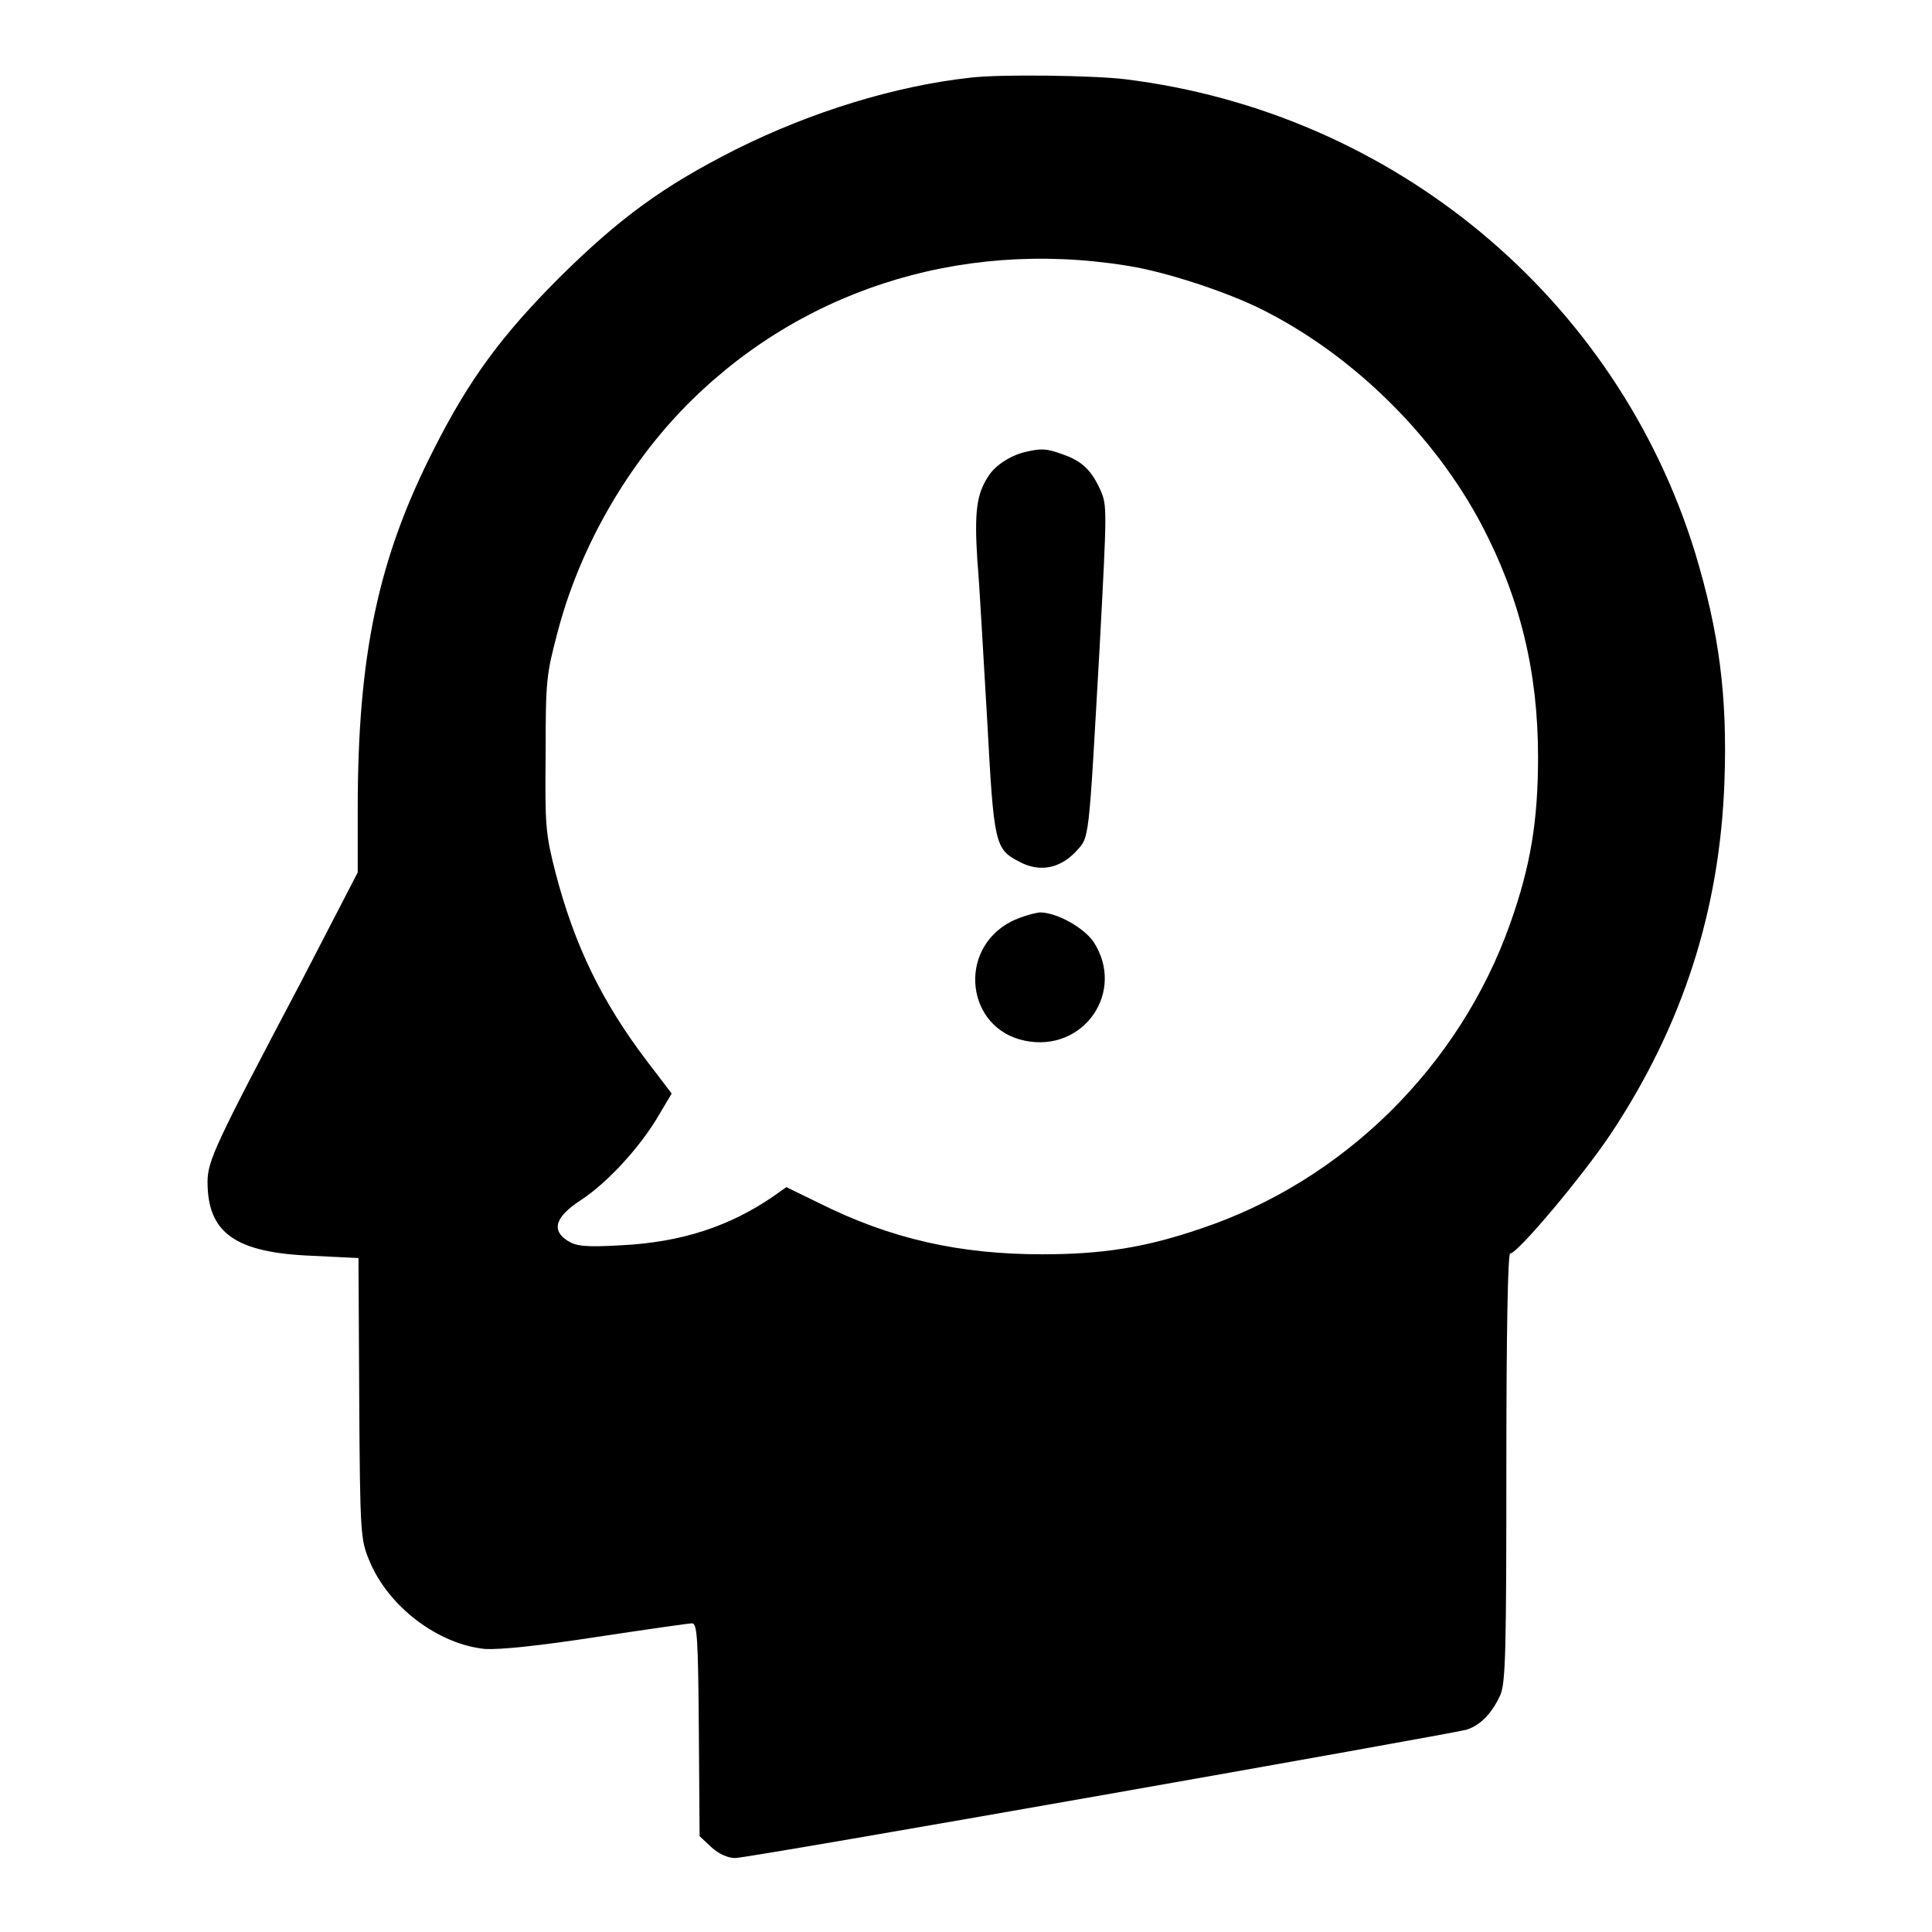 <?xml version="1.0" encoding="utf-8"?>
<!-- Svg Vector Icons : http://www.onlinewebfonts.com/icon -->
<!DOCTYPE svg PUBLIC "-//W3C//DTD SVG 1.1//EN" "http://www.w3.org/Graphics/SVG/1.1/DTD/svg11.dtd">
<svg version="1.1" xmlns="http://www.w3.org/2000/svg" xmlns:xlink="http://www.w3.org/1999/xlink" x="0px" y="0px" viewBox="0 0 256 256" enable-background="new 0 0 256 256" xml:space="preserve">
<g><g><g><path fill="#000000" d="M128.5,10.3c-9.9,1.1-21,4.5-31,9.5c-9.7,4.9-15.4,9.1-23.3,16.9c-7.7,7.7-12,13.5-16.7,22.8c-7.4,14.5-10.1,27.3-10.1,47.7v8.4L40,129.9c-11.4,21.6-12.5,23.9-12.5,26.7c0,6.8,3.7,9.4,13.9,9.8l6.1,0.3l0.1,18.6c0.1,18,0.2,18.7,1.3,21.4c2.5,6.2,9.2,11.2,15.4,11.8c2,0.1,7-0.4,14.8-1.6c6.6-1,12.2-1.8,12.6-1.8c0.7,0,0.8,2.1,0.9,14.1l0.1,14.1l1.6,1.5c1,0.9,2.2,1.4,3.1,1.4c1.9,0,94.7-16.4,96.9-17c1.9-0.6,3.4-2.2,4.5-4.6c0.7-1.6,0.8-5.8,0.8-30.2c0-17.9,0.2-28.3,0.5-28.3c1,0,9.7-10.4,13.3-15.8c9.5-14.3,14.5-29.6,15.1-46.8c0.4-11.3-0.7-19.7-3.9-30.3c-10.4-33.7-39.9-58.3-75.5-62.7C145.1,10,132.5,9.8,128.5,10.3z M149.3,35.2c5.2,0.8,13.3,3.5,17.9,5.8c12,6,22.8,16.6,29.1,28.5c5.1,9.7,7.5,19.5,7.5,30.8c0,8.5-1,14.5-3.7,22.1c-6.7,18.9-22.1,34.1-41,40.4c-7.3,2.5-13,3.4-21,3.4c-10.9,0-20-2-29.6-6.8l-4.3-2.1l-1.7,1.2c-5.8,4-12.2,6.1-20.1,6.5c-5,0.3-6.1,0.1-7.2-0.6c-2.2-1.4-1.6-3.2,1.8-5.4c3.5-2.3,7.7-6.9,10.1-10.9l1.9-3.2l-3.2-4.2c-6.1-8-9.7-15.5-12.2-25.1c-1.3-5.1-1.4-6.1-1.3-15.7c0-9.9,0.1-10.5,1.6-16.2c2.8-10.7,8.7-21.2,16.3-29.2C105.3,38.7,126.9,31.6,149.3,35.2z"/><path fill="#000000" d="M135.8,59.9c-2,0.5-4,1.8-4.9,3.3c-1.5,2.3-1.8,4.7-1.4,11c0.3,3.4,0.8,12.9,1.3,21.1c0.9,16.6,1,17.2,4.3,18.9c2.6,1.4,5.3,0.9,7.4-1.3c1.9-2.1,1.7-0.7,3.2-27c1-18.7,1-18.9,0.1-21c-1.2-2.6-2.4-3.8-5-4.7C138.6,59.4,138,59.4,135.8,59.9z"/><path fill="#000000" d="M134,122.1c-7.2,3.7-6,14.2,1.8,15.8c7.8,1.6,13.4-6.5,9.1-13.1c-1.3-1.9-4.9-3.9-7.1-3.9C136.9,121,135.2,121.5,134,122.1z"/></g></g></g>
</svg>